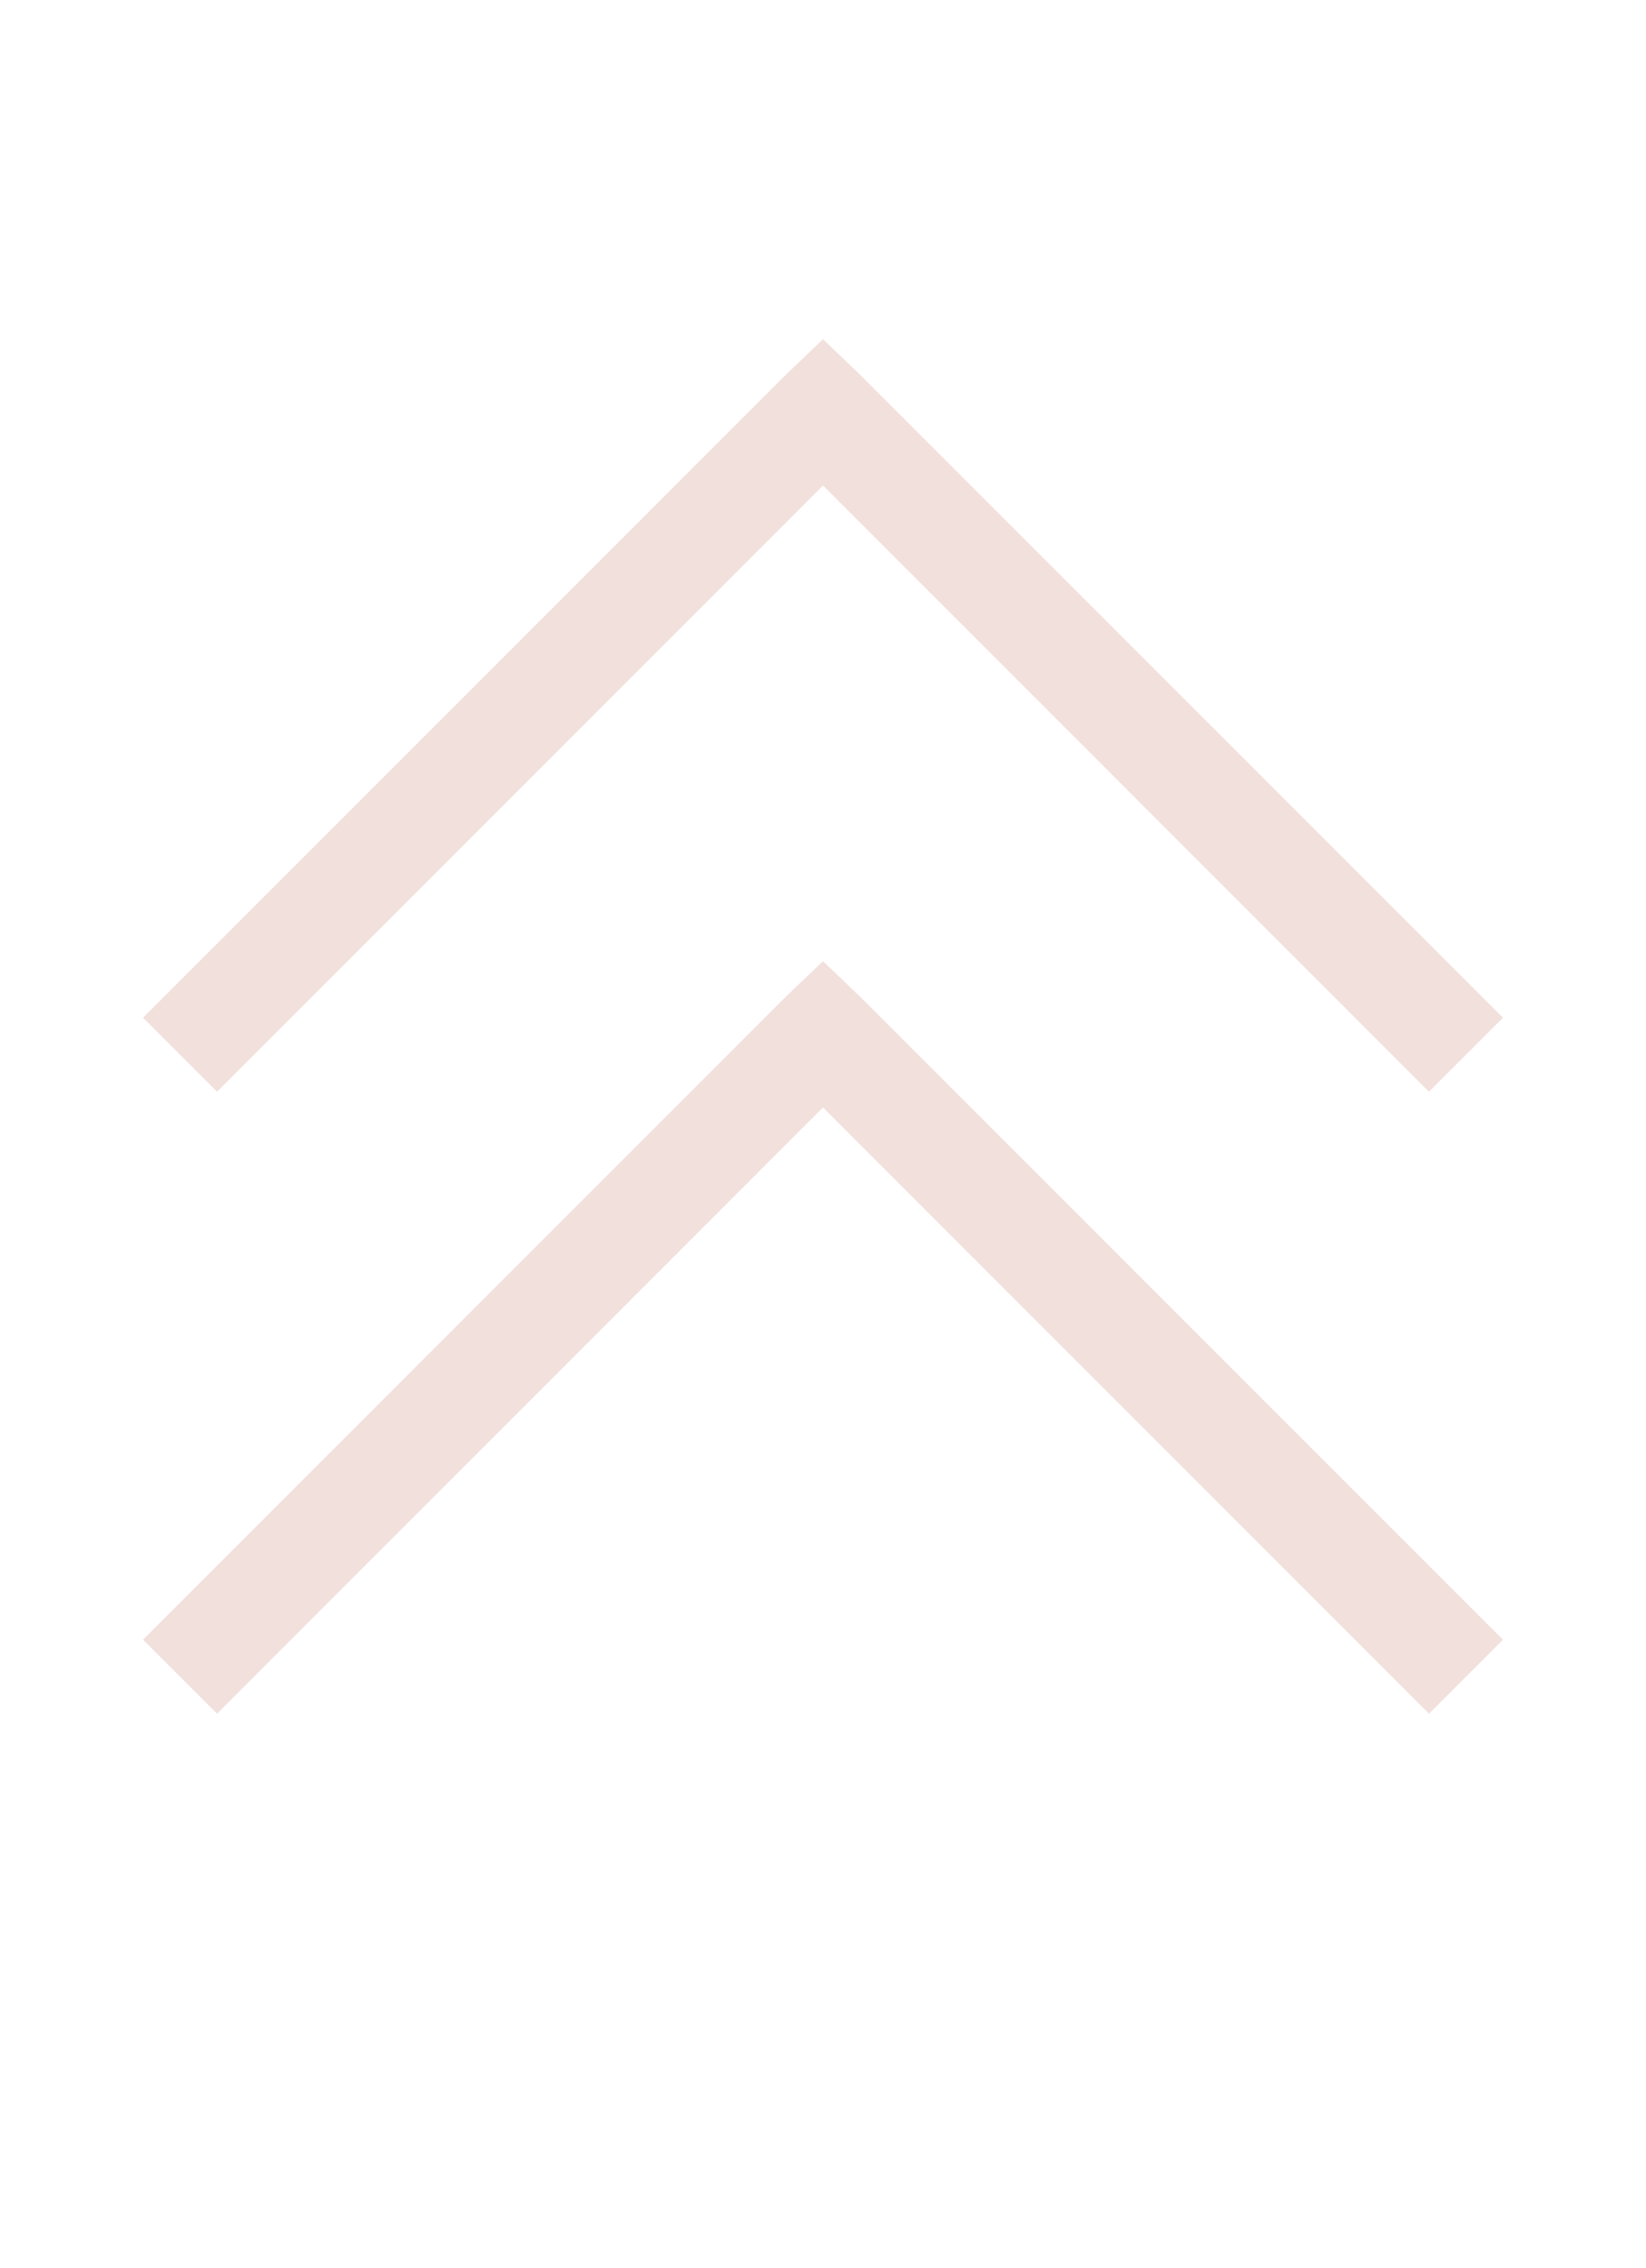 <svg width="90" height="124" viewBox="0 0 90 124" fill="none" xmlns="http://www.w3.org/2000/svg">
<path d="M45 18.545L42.978 20.478L7.822 55.634L11.869 59.681L45 26.541L78.134 59.681L82.179 55.637L47.022 20.48L45 18.545Z" fill="#F2E0DC"/>
<path d="M45 52.545L42.978 54.478L7.822 89.634L11.869 93.681L45 60.541L78.134 93.681L82.179 89.637L47.022 54.48L45 52.545Z" fill="#F2E0DC"/>
</svg>
